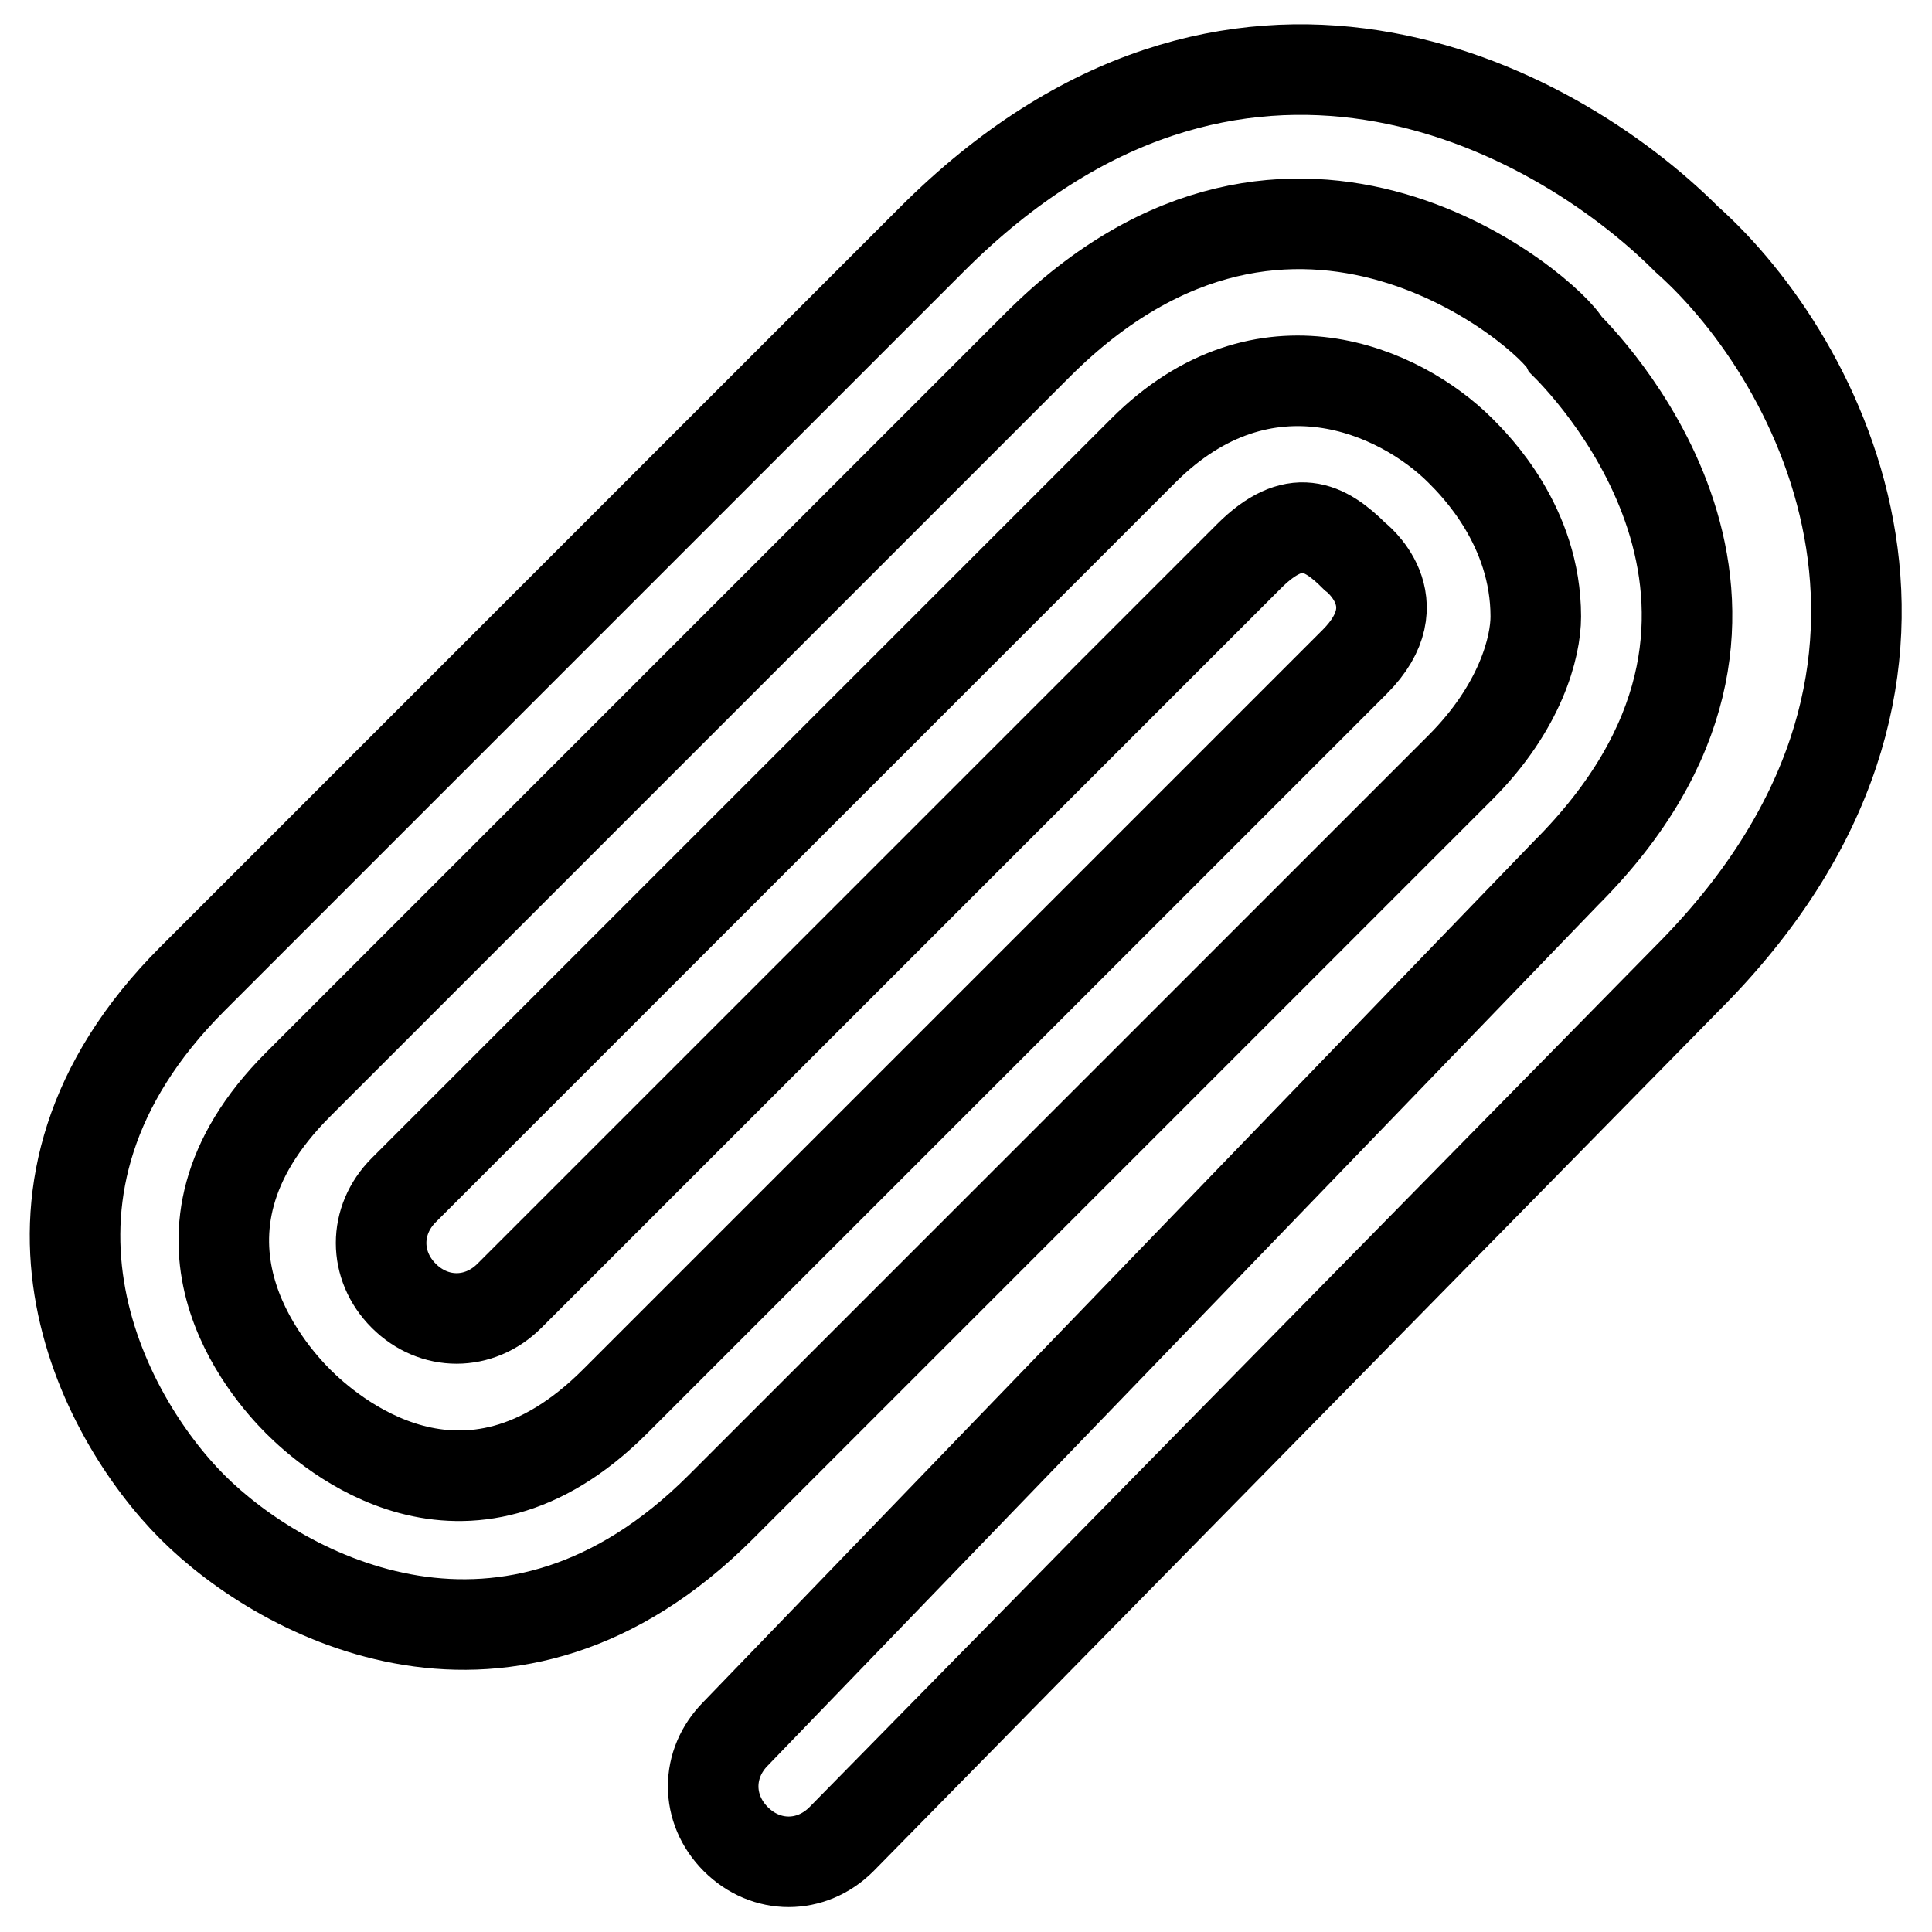 <?xml version="1.0" encoding="utf-8"?>
<!-- Svg Vector Icons : http://www.onlinewebfonts.com/icon -->
<!DOCTYPE svg PUBLIC "-//W3C//DTD SVG 1.1//EN" "http://www.w3.org/Graphics/SVG/1.1/DTD/svg11.dtd">
<svg version="1.1" xmlns="http://www.w3.org/2000/svg" xmlns:xlink="http://www.w3.org/1999/xlink" x="0px" y="0px" viewBox="0 0 256 256" enable-background="new 0 0 256 256" xml:space="preserve">
<g> <path stroke-width="12" fill-opacity="0" stroke="#000000"  d="M111.5,243.7l112-114c40-40,18-82,0-98c-18-18-60-40-100,0l-98,98c-28,28-12,58,0,70c12,12,42,28,70,0 l98-98c8-8,10-16,10-20c0-12-8-20-10-22c-8-8-26-16-42,0l-98,98c-4,4-4,10,0,14c4,4,10,4,14,0l98-98c6-6,10-4,14,0c0,0,8,6,0,14 l-98,98c-20,20-38,4-42,0c-4-4-20-22,0-42l98-98c34-34,68-4,70,0c4,4,34,36,0,70l-110,114l0,0c-4,4-4,10,0,14 C101.5,247.7,107.5,247.7,111.5,243.7L111.5,243.7L111.5,243.7L111.5,243.7L111.5,243.7z"/></g>
</svg>